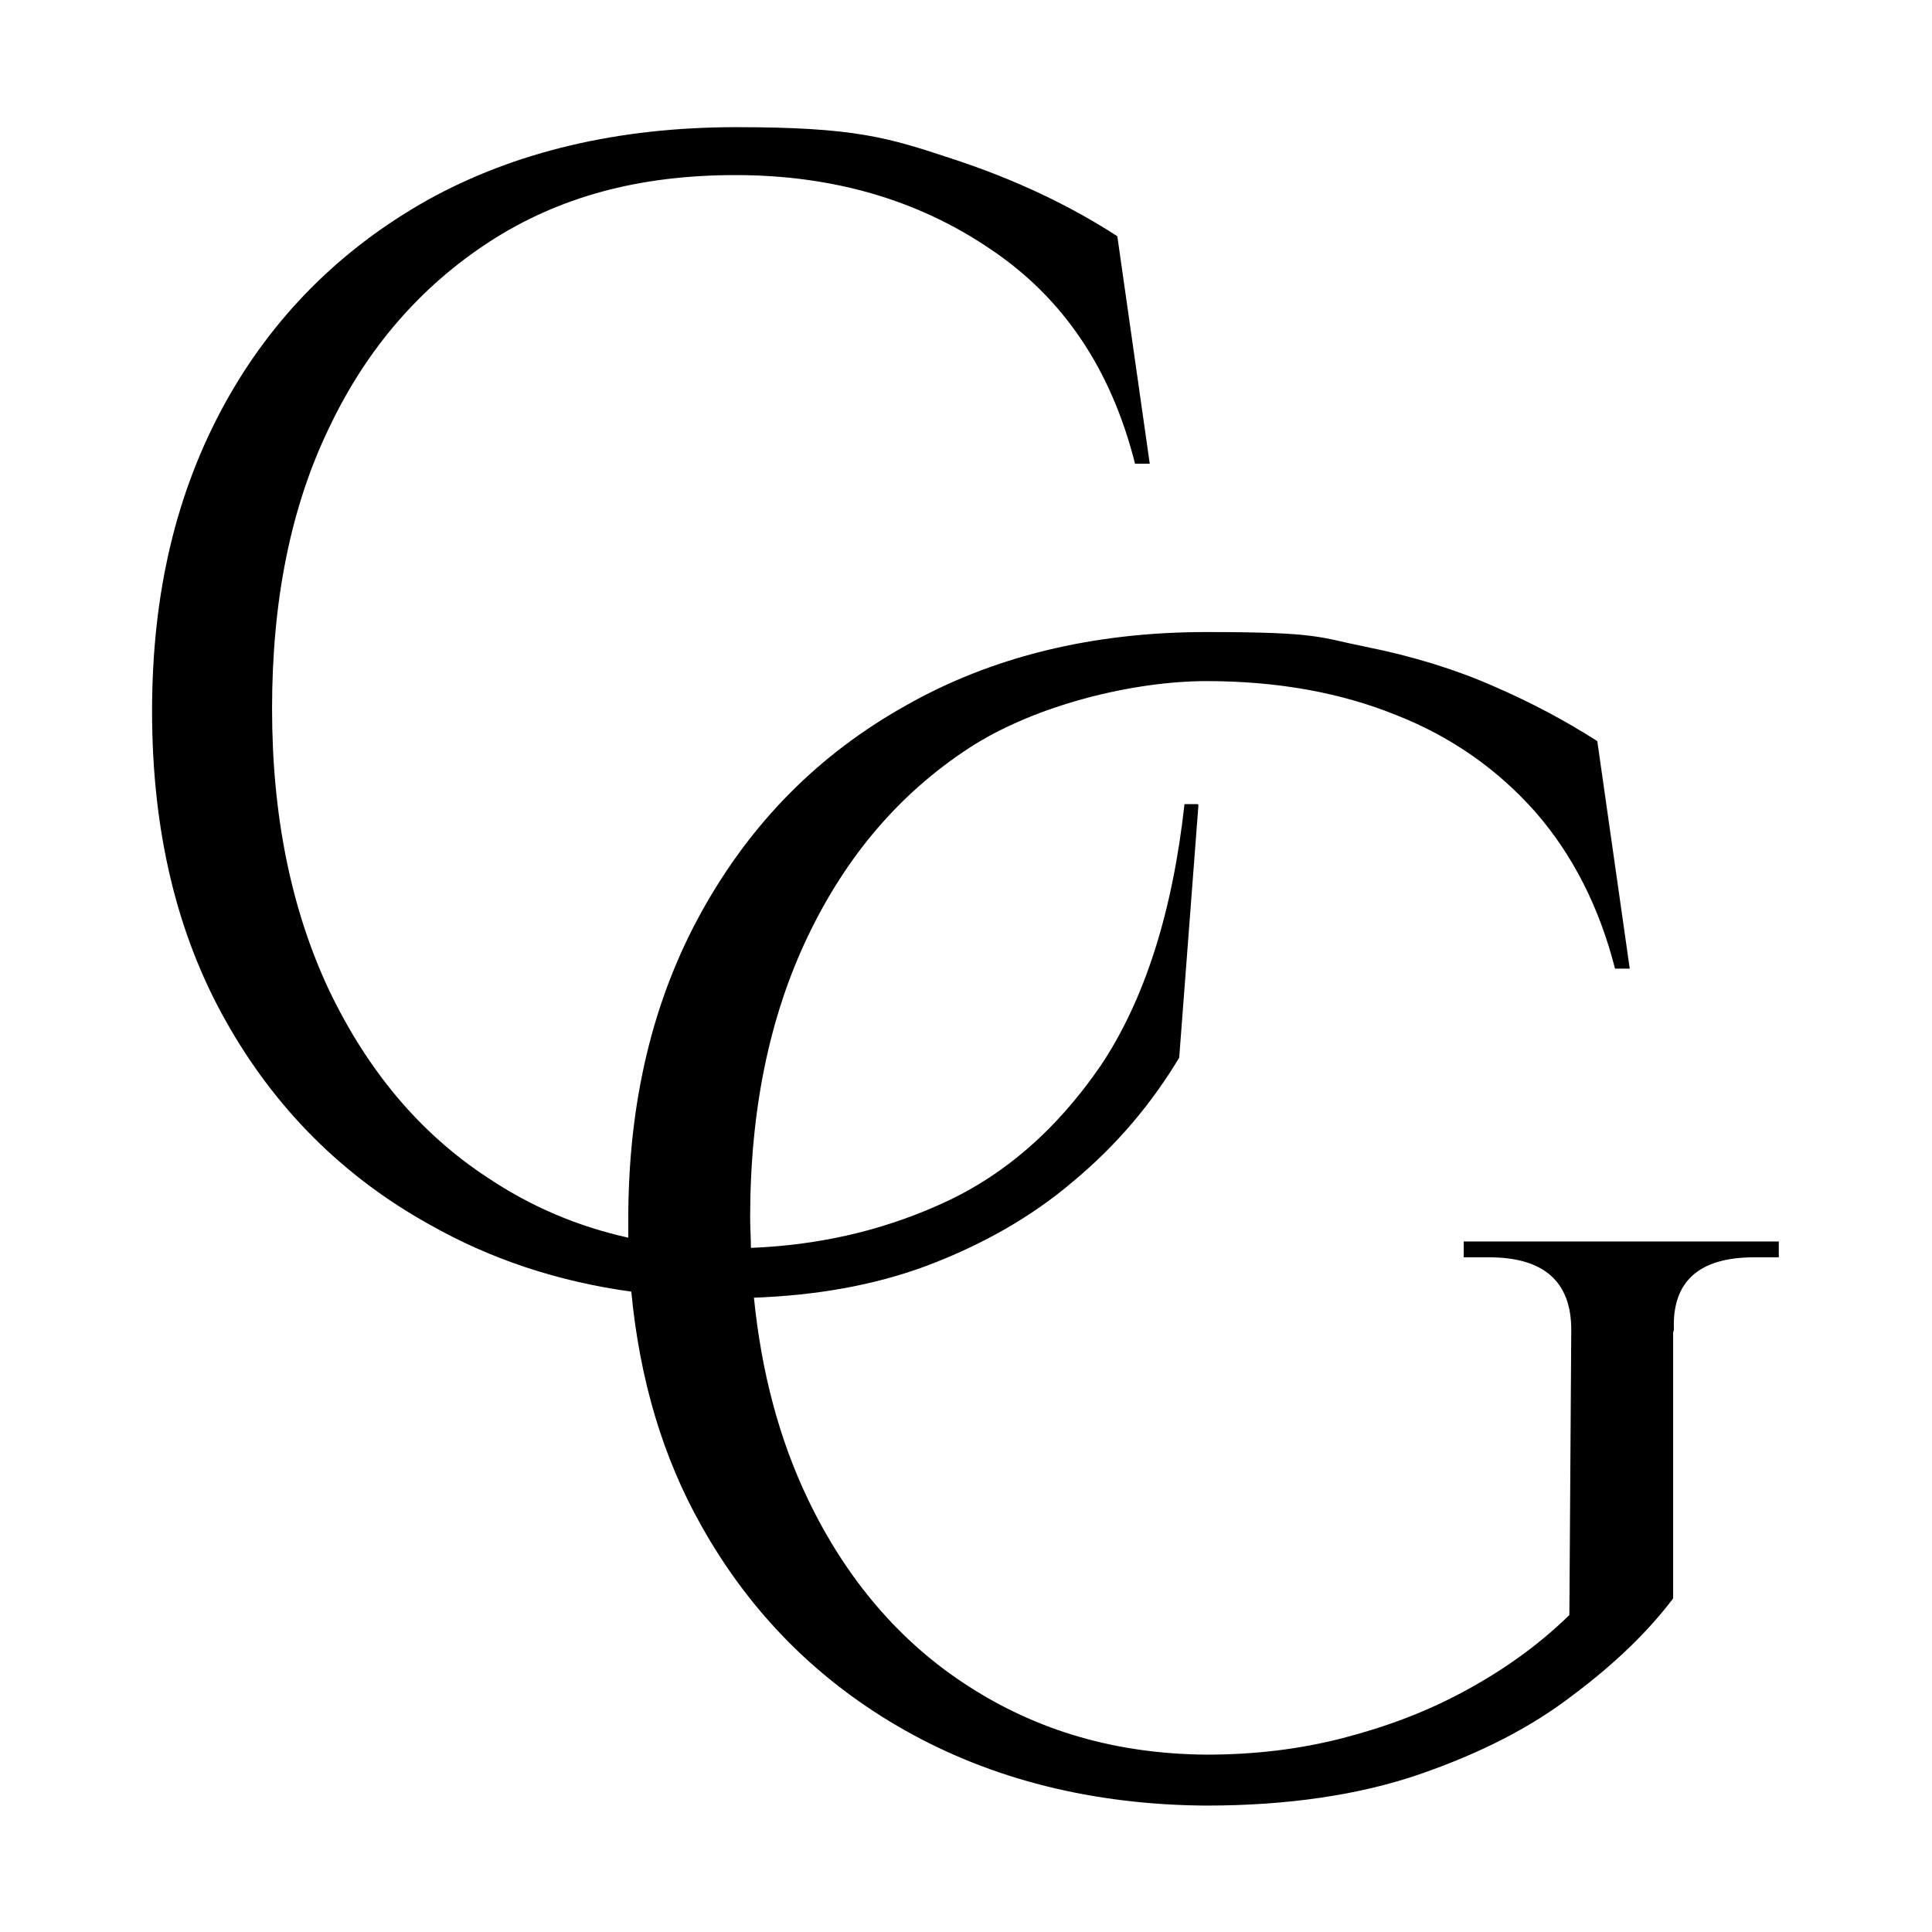 <svg xmlns="http://www.w3.org/2000/svg" id="Calque_1" viewBox="0 0 512 512"><path d="M387.9,329v4.2h6.7c14.6,0,21.8,6.5,21.8,19.2l-.5,75.6c-8.1,7.9-17.2,14.4-27.3,19.9-10.2,5.6-21.1,9.7-32.7,12.7-11.6,3-23.6,4.4-36.2,4.4-23.9-.2-44.7-6.3-63-18.1-18.1-11.6-32.4-28.3-42.6-49.6-7.6-15.9-12.3-33.6-14.3-53.4,16.6-.6,31.7-3.3,45.1-8.2,15.1-5.6,28.5-13.2,39.6-22.7,11.4-9.5,20.6-20.4,28-32.7l5.1-67-.2-.2h-3.5c-3.2,29-10.7,52.1-22.2,69.3-11.8,17.2-26.2,29.7-43.3,37.1-15.3,6.8-31.8,10.5-49.4,11.2,0-2.6-.2-5.3-.2-8,0-28.5,5.1-53.3,15.3-74.6,10.2-21.3,24.3-37.8,42.6-49.8,18.1-11.8,44.3-17.8,63-17.8s35.5,3,50.3,9c14.8,5.8,27.1,14.6,36.9,25.7,9.7,11.1,16.9,25,21.1,41.5h3.9l-8.6-60.3c-8.3-5.3-17.4-10.2-27.6-14.6-10-4.4-21.3-7.9-33.8-10.4s-12.1-3.9-42.2-3.9-56.8,6.5-79.7,19.5c-23.2,13-41,31.1-54,54.5-13,23.4-19.5,50.5-19.5,81.6s0,3.3,0,4.9c-13.5-3-25.9-8.3-37.1-15.8-18.1-11.8-32-28.5-42.2-49.8-10-21.3-15.1-46.1-15.1-74.6s4.9-53.3,15.1-74.4c10-21.1,24.3-37.5,42.6-49.4,18.3-11.8,39.4-17.6,65.1-17.6s48.2,6.5,67.4,19.5c19.5,13,32.2,32,38.5,57h3.9l-8.6-60.3c-12.5-8.1-27.1-15.1-44-20.6-16.9-5.6-25.7-8.3-57-8.3s-58.6,6.5-81.6,19.2c-23.2,13-41.3,31.1-54,54.2-12.7,23.2-19.2,49.8-19.2,81.4s6.5,58.9,19.5,82c13,23.2,31.1,41.3,54,54,16.2,9.2,34,15.1,53.5,17.8,2.2,23.1,8.3,43.9,18.6,62.1,13,23.2,31.1,41.3,54,54.2s49.6,19.7,79.7,19.9c21.6,0,40.6-2.8,56.6-8.3,16.2-5.6,29.7-12.5,40.8-21.1,11.1-8.3,19.9-16.9,26.4-25.5v-70.5l.2-.7c-.5-12.7,6.5-19.2,21.3-19.2h6.5v-4.2h-83.7Z"></path></svg>